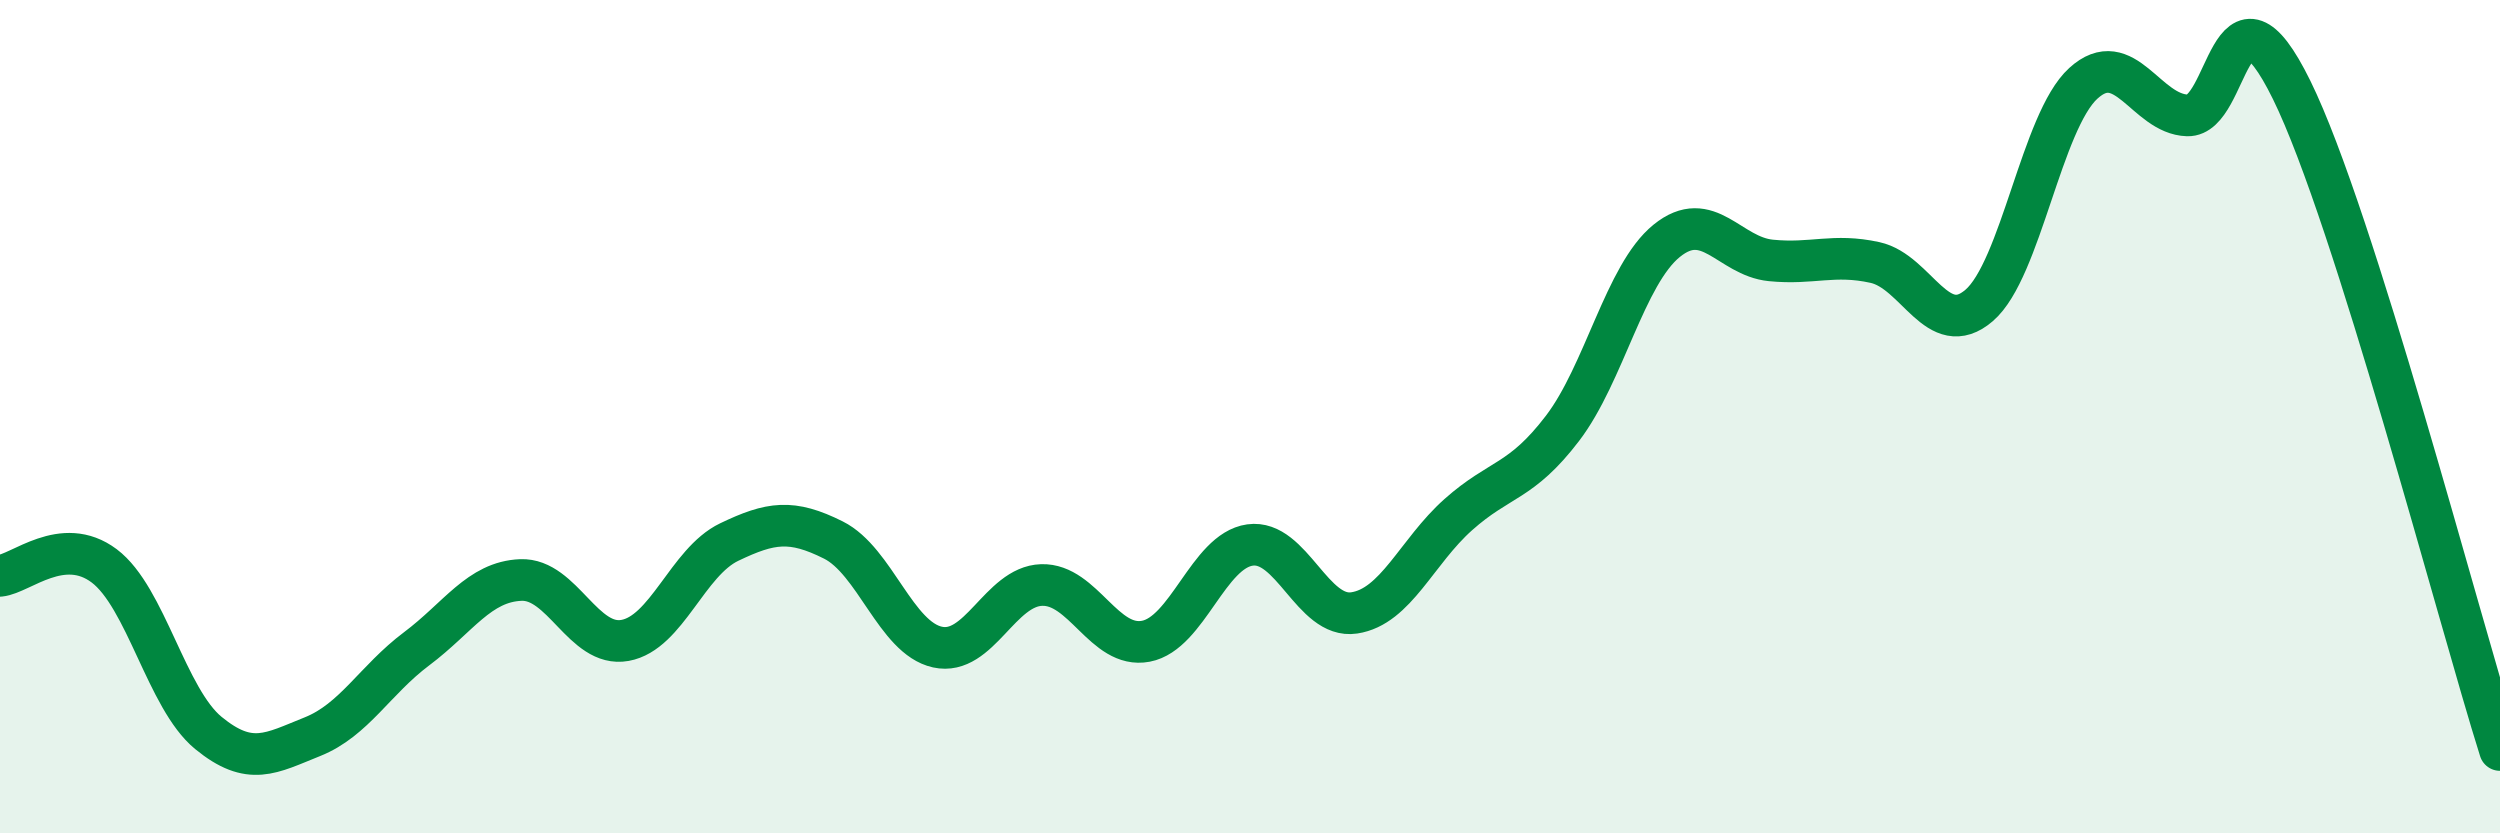 
    <svg width="60" height="20" viewBox="0 0 60 20" xmlns="http://www.w3.org/2000/svg">
      <path
        d="M 0,13.82 C 0.5,13.77 1.5,12.83 2.5,13.58 C 3.5,14.33 4,16.77 5,17.59 C 6,18.41 6.5,18.08 7.5,17.68 C 8.5,17.28 9,16.32 10,15.57 C 11,14.82 11.5,13.96 12.5,13.92 C 13.5,13.88 14,15.55 15,15.37 C 16,15.19 16.5,13.49 17.5,13.01 C 18.5,12.53 19,12.46 20,12.96 C 21,13.46 21.5,15.31 22.5,15.53 C 23.5,15.75 24,14.07 25,14.04 C 26,14.01 26.5,15.58 27.5,15.39 C 28.5,15.2 29,13.22 30,13.08 C 31,12.94 31.5,14.86 32.5,14.71 C 33.5,14.56 34,13.24 35,12.35 C 36,11.46 36.5,11.59 37.5,10.28 C 38.5,8.97 39,6.59 40,5.78 C 41,4.97 41.5,6.15 42.5,6.25 C 43.5,6.35 44,6.08 45,6.3 C 46,6.52 46.5,8.19 47.5,7.33 C 48.5,6.47 49,2.91 50,2 C 51,1.09 51.5,2.74 52.5,2.77 C 53.5,2.8 53.5,-0.89 55,2.16 C 56.5,5.21 59,14.83 60,18L60 20L0 20Z"
        fill="#008740"
        opacity="0.1"
        stroke-linecap="round"
        stroke-linejoin="round"
      />
      <path
        d="M 0,13.82 C 0.5,13.77 1.5,12.83 2.5,13.58 C 3.5,14.33 4,16.77 5,17.59 C 6,18.41 6.5,18.08 7.5,17.68 C 8.5,17.28 9,16.32 10,15.57 C 11,14.82 11.5,13.96 12.5,13.92 C 13.5,13.88 14,15.55 15,15.37 C 16,15.19 16.5,13.49 17.5,13.01 C 18.5,12.53 19,12.46 20,12.96 C 21,13.46 21.5,15.31 22.5,15.53 C 23.5,15.75 24,14.07 25,14.04 C 26,14.01 26.5,15.58 27.5,15.39 C 28.5,15.2 29,13.22 30,13.08 C 31,12.94 31.5,14.86 32.5,14.71 C 33.5,14.56 34,13.24 35,12.35 C 36,11.46 36.5,11.59 37.5,10.28 C 38.5,8.97 39,6.59 40,5.78 C 41,4.97 41.5,6.15 42.5,6.25 C 43.5,6.35 44,6.08 45,6.3 C 46,6.52 46.5,8.19 47.5,7.33 C 48.5,6.47 49,2.91 50,2 C 51,1.09 51.5,2.74 52.5,2.77 C 53.5,2.8 53.5,-0.89 55,2.16 C 56.5,5.21 59,14.83 60,18"
        stroke="#008740"
        stroke-width="1"
        fill="none"
        stroke-linecap="round"
        stroke-linejoin="round"
      />
    </svg>
  